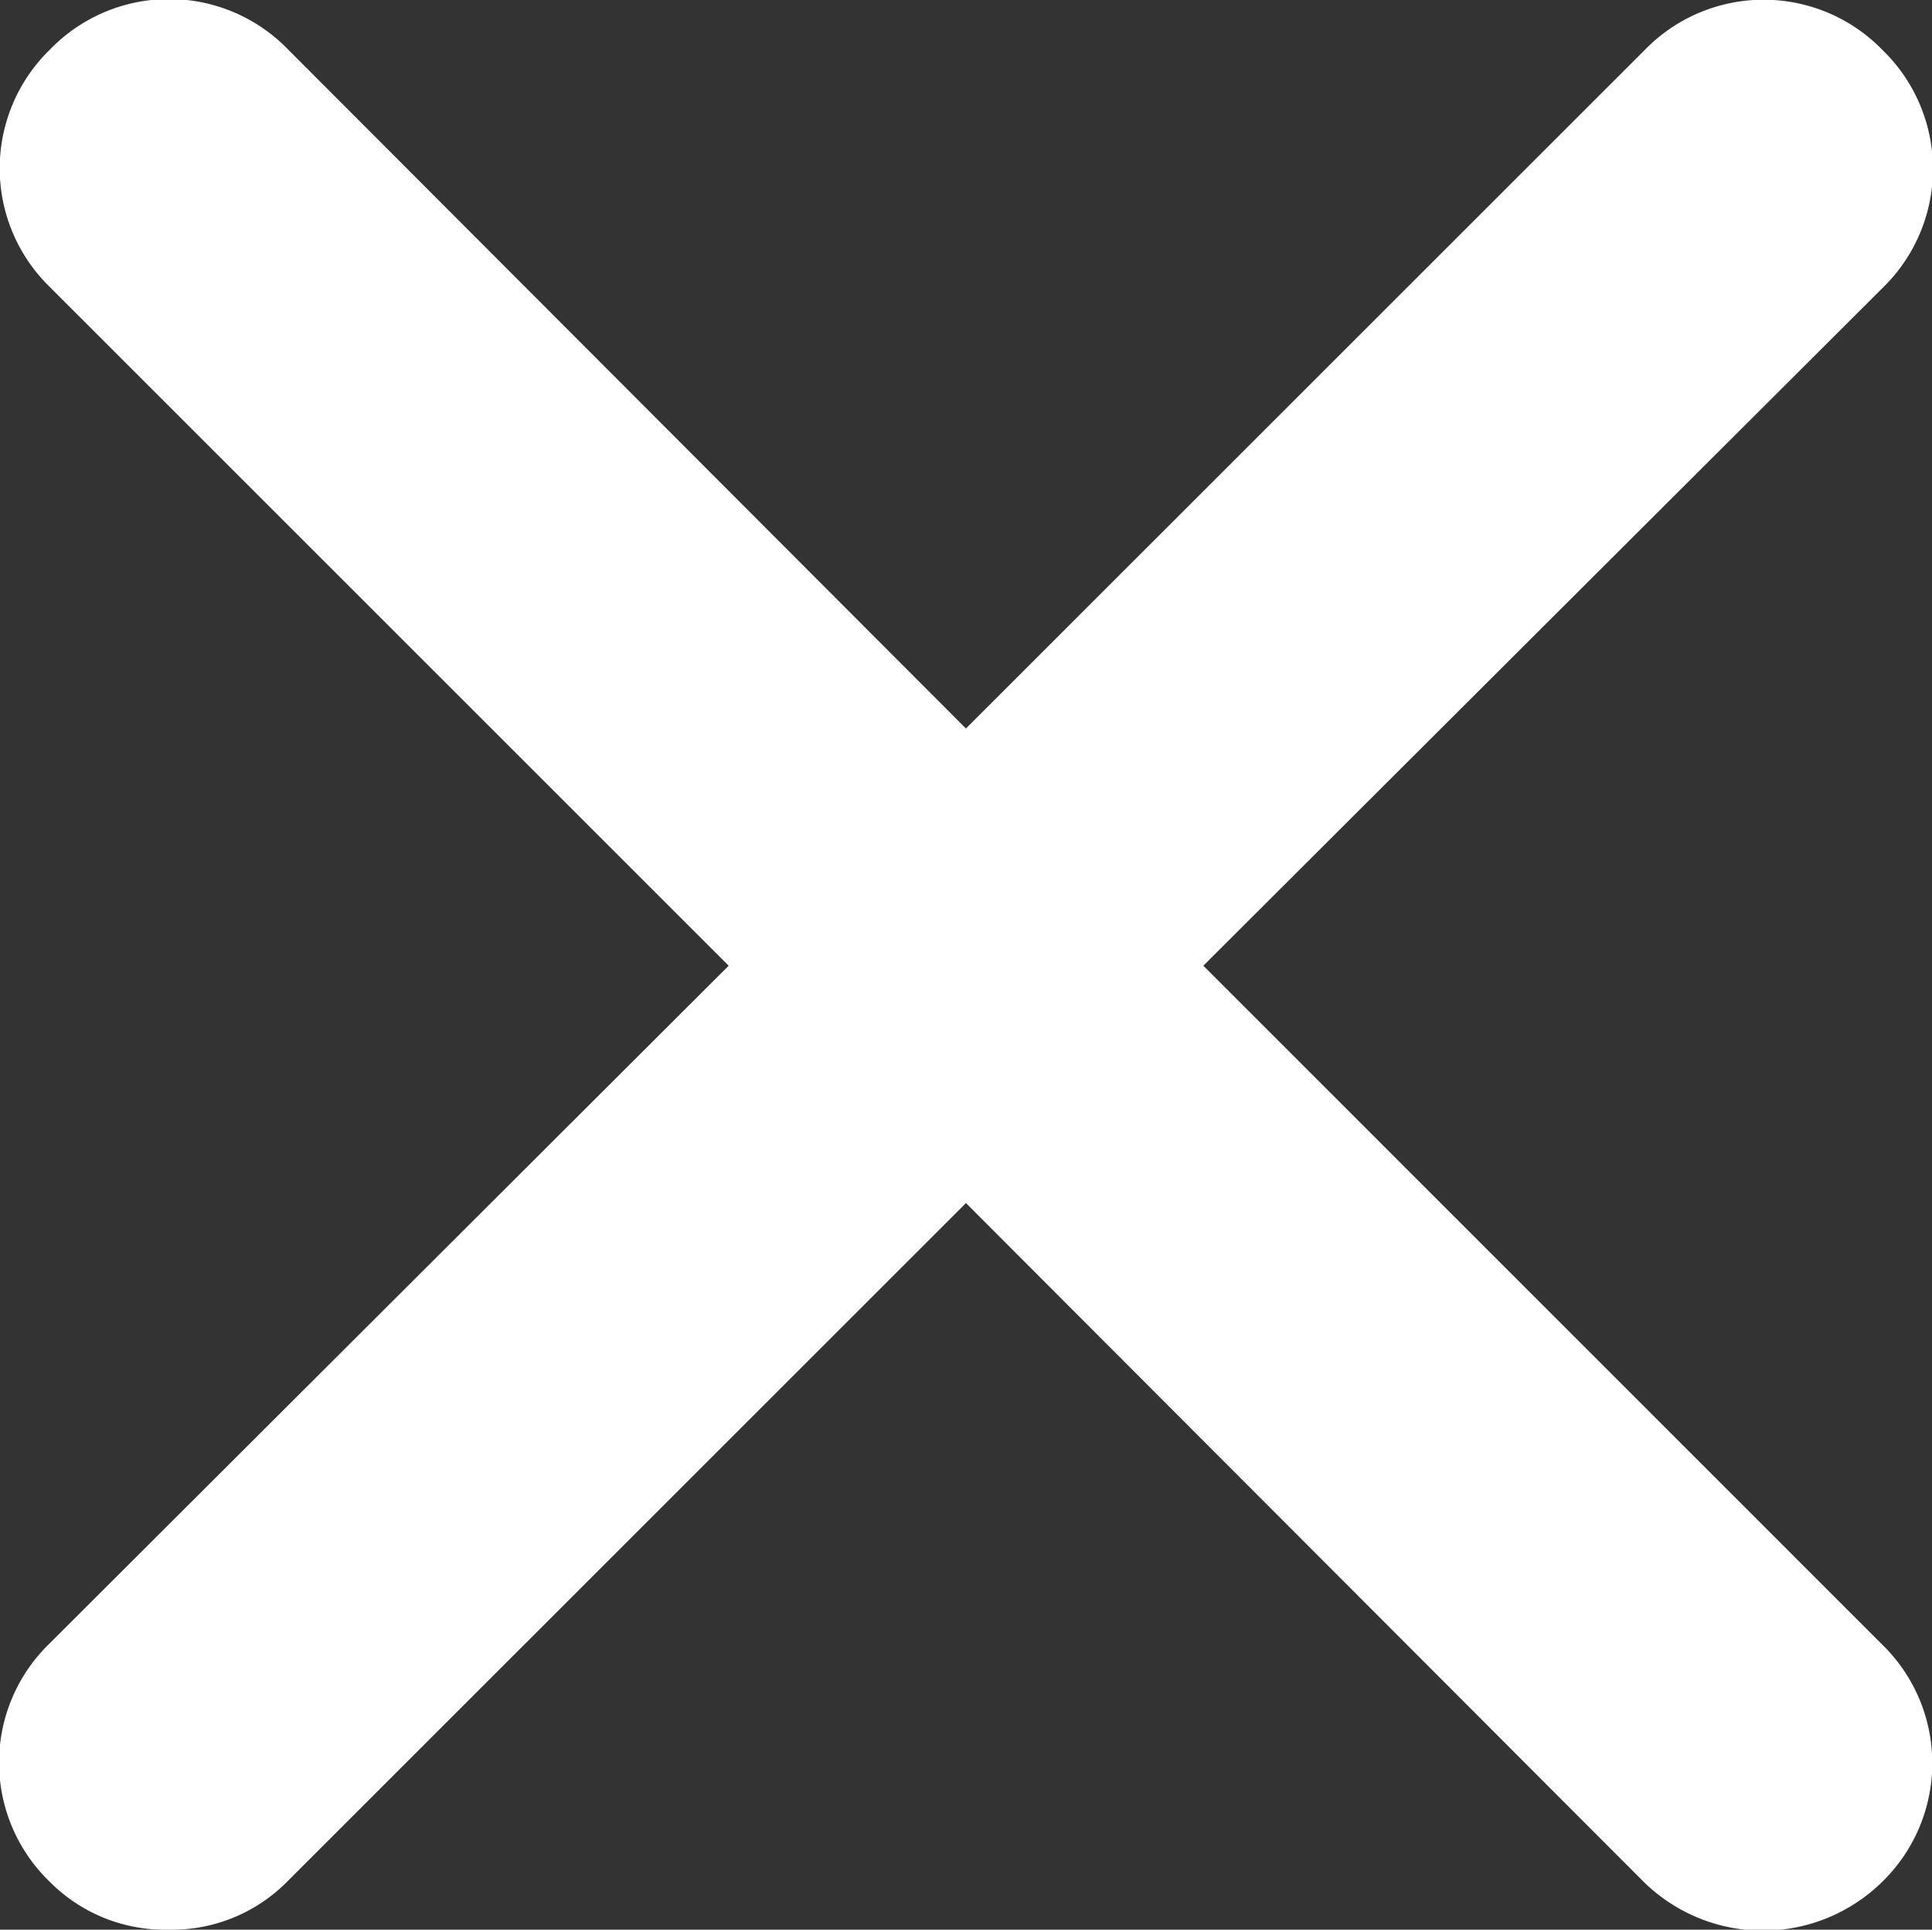 <svg xmlns="http://www.w3.org/2000/svg" width="14.617" height="14.603" viewBox="0 0 14.617 14.603"><rect x="0" y="0" width="14.617" height="14.603" fill="#333333" stroke="none"/><path d="M14.188,12.393a1.253,1.253,0,0,1,0,1.8,1.287,1.287,0,0,1-1.8,0L7.258,9.054,2.124,14.188a1.228,1.228,0,0,1-.9.365,1.228,1.228,0,0,1-.9-.365,1.253,1.253,0,0,1,0-1.8L5.463,7.258.329,2.124a1.253,1.253,0,0,1,0-1.8,1.253,1.253,0,0,1,1.8,0L7.258,5.463,12.393.329a1.253,1.253,0,0,1,1.8,0,1.253,1.253,0,0,1,0,1.8L9.054,7.258Z" transform="translate(0.05 0.05)" fill="#fff"/></svg>